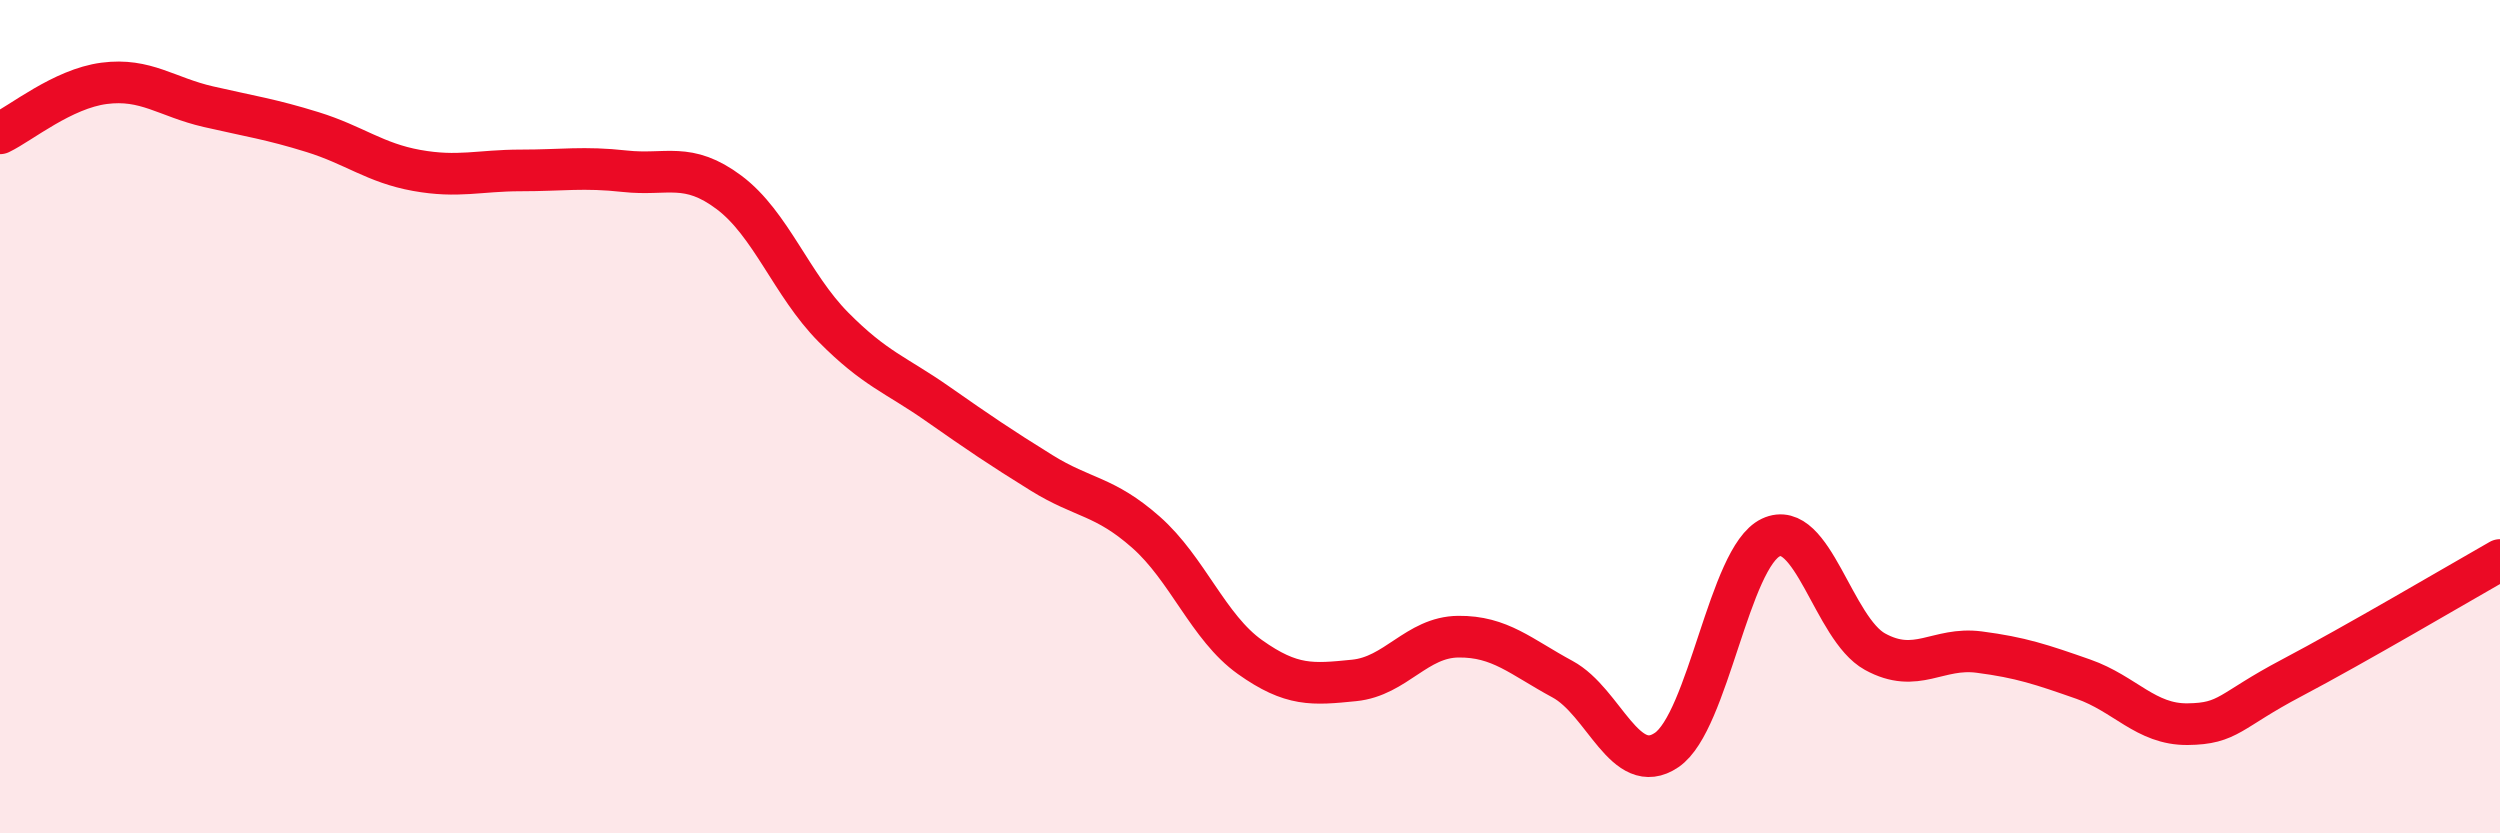 
    <svg width="60" height="20" viewBox="0 0 60 20" xmlns="http://www.w3.org/2000/svg">
      <path
        d="M 0,3.2 C 0.5,2.96 1.5,2.13 2.5,2 C 3.5,1.87 4,2.33 5,2.56 C 6,2.79 6.5,2.86 7.5,3.17 C 8.5,3.48 9,3.91 10,4.09 C 11,4.27 11.5,4.09 12.5,4.09 C 13.5,4.09 14,4 15,4.11 C 16,4.22 16.5,3.87 17.5,4.62 C 18.5,5.37 19,6.84 20,7.85 C 21,8.86 21.5,8.99 22.5,9.69 C 23.5,10.39 24,10.73 25,11.35 C 26,11.97 26.5,11.89 27.5,12.77 C 28.5,13.65 29,15.06 30,15.77 C 31,16.48 31.5,16.43 32.5,16.33 C 33.5,16.23 34,15.29 35,15.28 C 36,15.27 36.5,15.76 37.5,16.3 C 38.5,16.84 39,18.68 40,18 C 41,17.32 41.5,13.37 42.5,12.9 C 43.5,12.43 44,15.09 45,15.64 C 46,16.19 46.5,15.52 47.5,15.65 C 48.5,15.78 49,15.95 50,16.3 C 51,16.65 51.5,17.39 52.5,17.38 C 53.5,17.37 53.5,17.06 55,16.27 C 56.5,15.48 59,14.01 60,13.44L60 20L0 20Z"
        fill="#EB0A25"
        opacity="0.1"
        stroke-linecap="round"
        stroke-linejoin="round"
      />
      <path
        d="M 0,3.2 C 0.5,2.96 1.5,2.13 2.5,2 C 3.5,1.87 4,2.33 5,2.56 C 6,2.79 6.5,2.86 7.5,3.17 C 8.5,3.48 9,3.91 10,4.09 C 11,4.27 11.5,4.09 12.5,4.09 C 13.5,4.09 14,4 15,4.11 C 16,4.22 16.5,3.87 17.5,4.62 C 18.5,5.37 19,6.84 20,7.85 C 21,8.86 21.5,8.99 22.5,9.69 C 23.5,10.39 24,10.73 25,11.35 C 26,11.97 26.5,11.89 27.5,12.77 C 28.5,13.65 29,15.06 30,15.77 C 31,16.48 31.5,16.43 32.5,16.33 C 33.5,16.23 34,15.29 35,15.28 C 36,15.27 36.5,15.76 37.5,16.3 C 38.5,16.84 39,18.68 40,18 C 41,17.32 41.5,13.37 42.5,12.9 C 43.5,12.43 44,15.09 45,15.64 C 46,16.19 46.5,15.52 47.5,15.65 C 48.5,15.78 49,15.95 50,16.3 C 51,16.65 51.5,17.39 52.5,17.38 C 53.5,17.37 53.5,17.06 55,16.27 C 56.5,15.48 59,14.01 60,13.44"
        stroke="#EB0A25"
        stroke-width="1"
        fill="none"
        stroke-linecap="round"
        stroke-linejoin="round"
      />
    </svg>
  